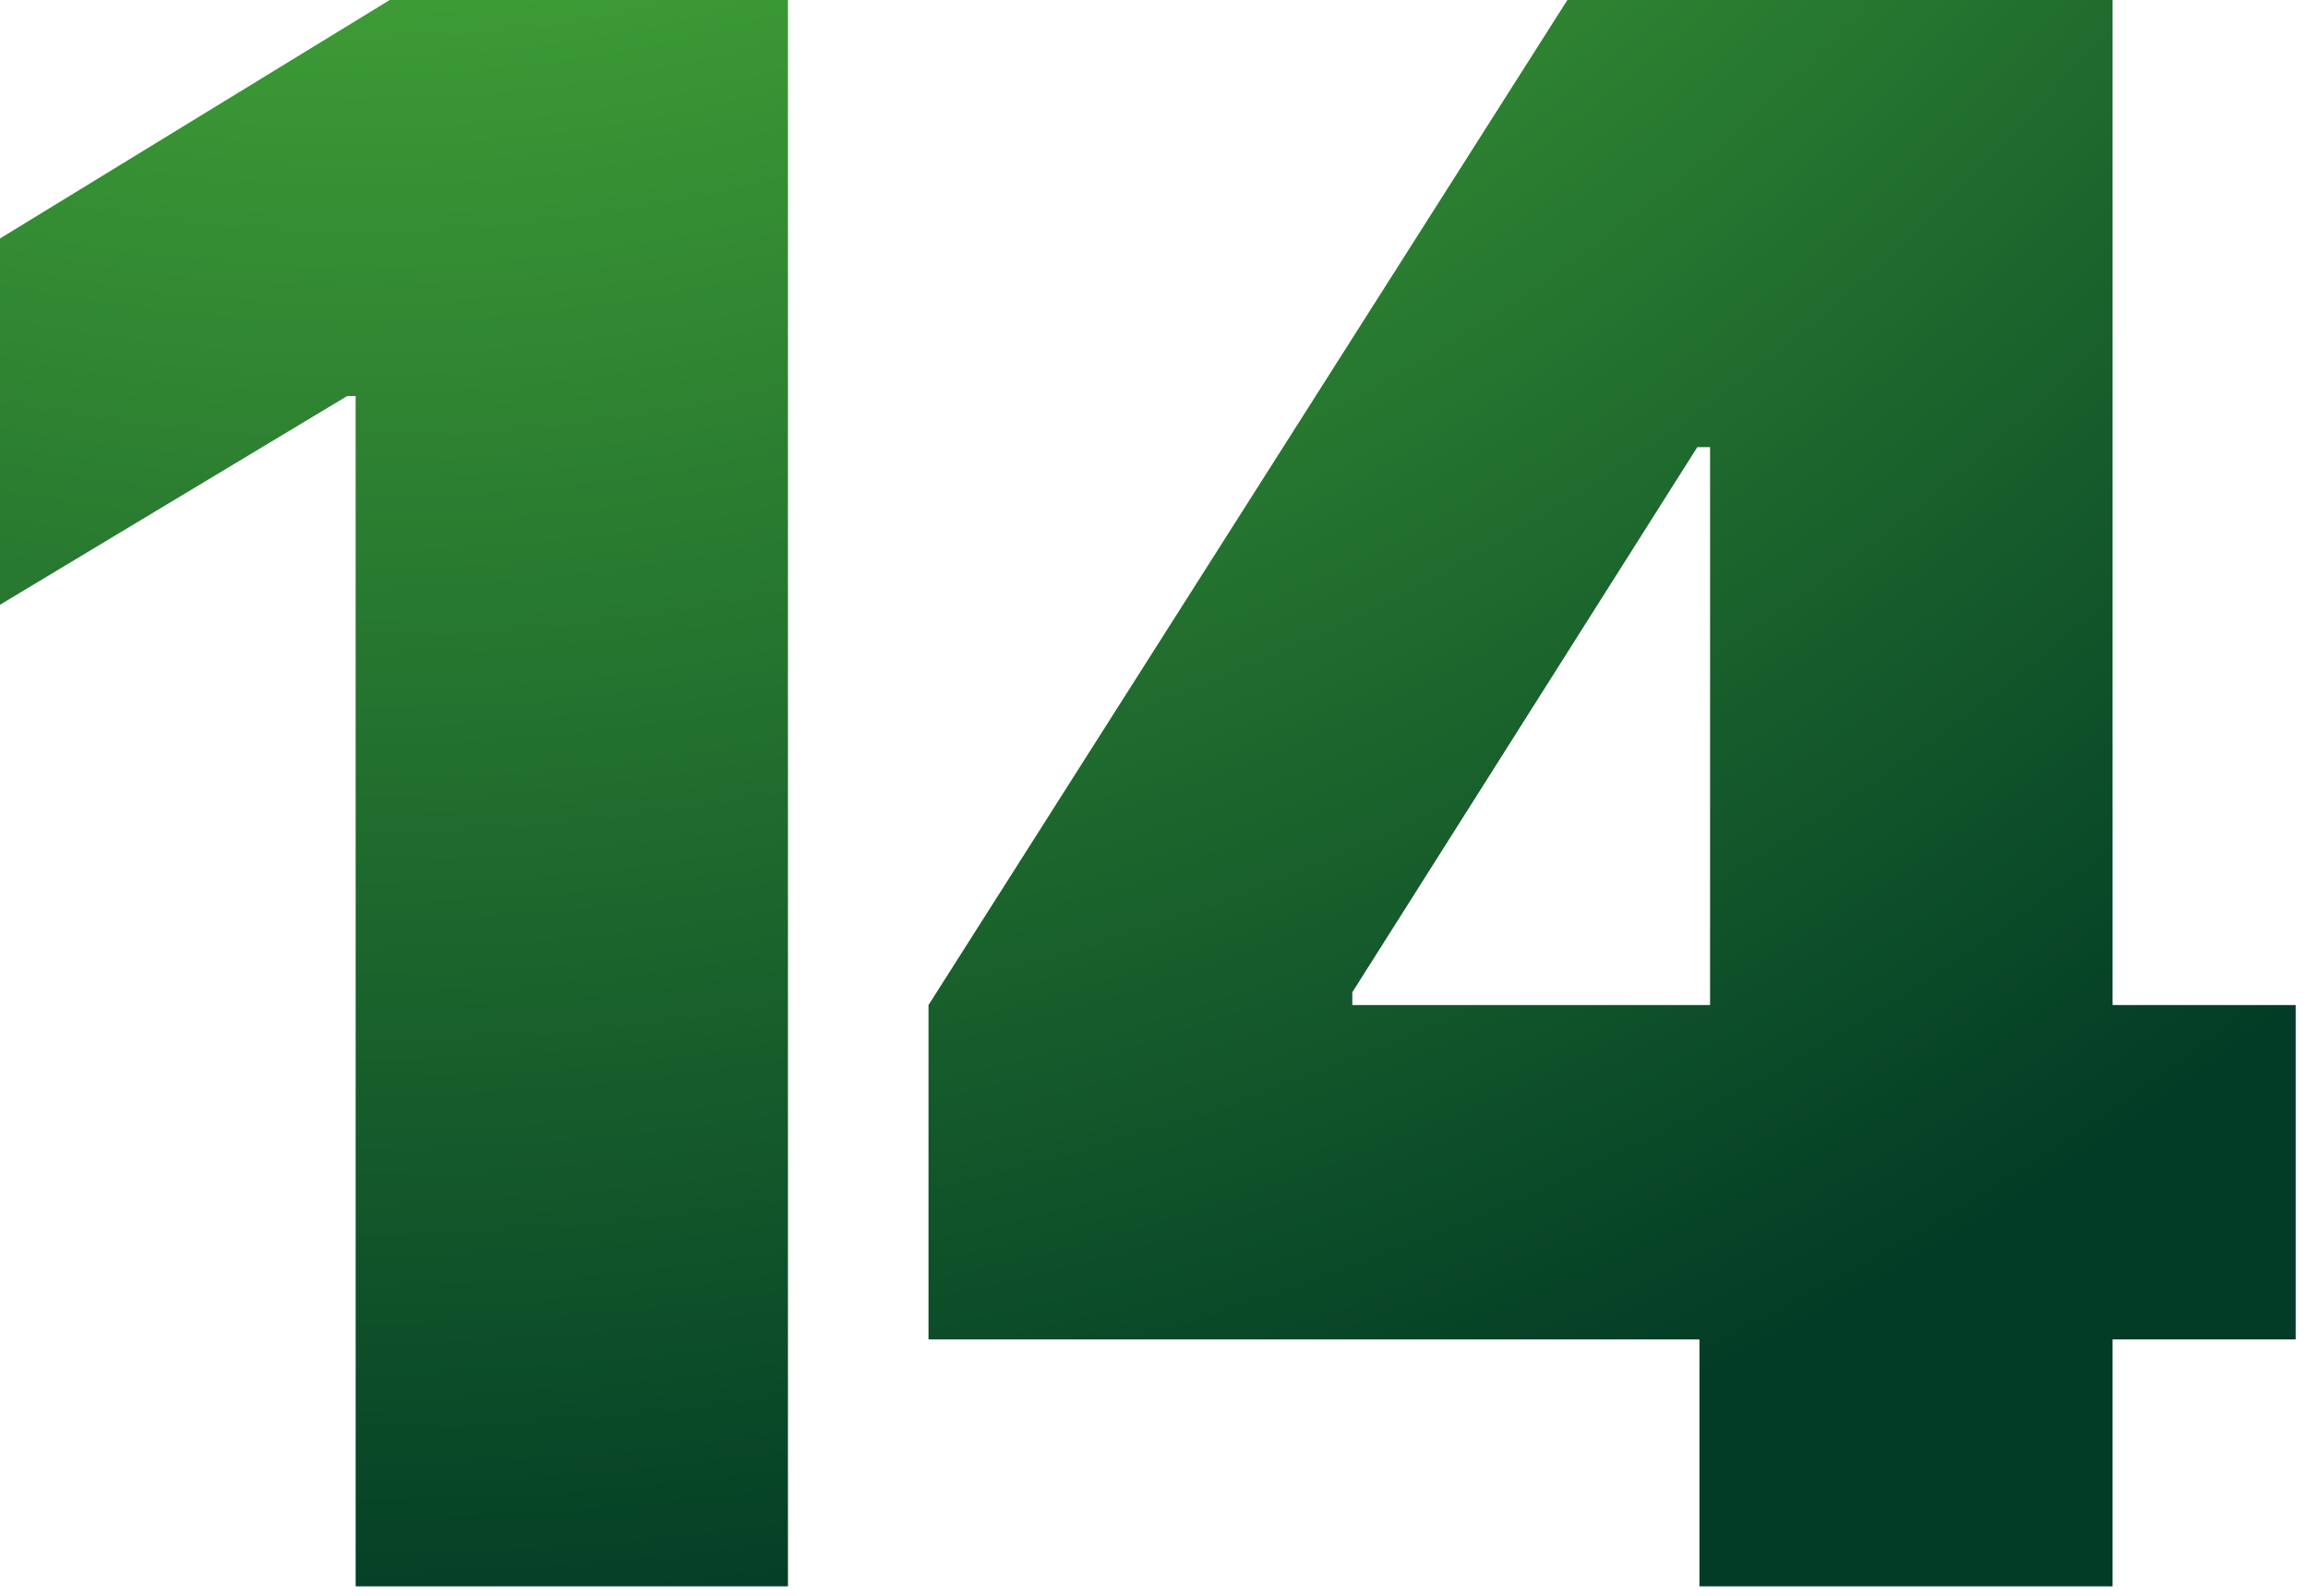 <svg width="107" height="74" viewBox="0 0 107 74" fill="none" xmlns="http://www.w3.org/2000/svg">
<path d="M43.046 62.102V46.601L72.665 0H86.685V20.733H78.688L62.694 46.008V46.601H106.431V62.102H43.046ZM78.787 73.554V57.362L79.28 50.55V0H97.941V73.554H78.787Z" fill="url(#paint0_radial_129_3206)"/>
<path d="M36.53 0V73.554H16.488V18.364H16.093L0 28.04V11.058L18.068 0H36.53Z" fill="url(#paint1_radial_129_3206)"/>
<defs>
<radialGradient id="paint0_radial_129_3206" cx="0" cy="0" r="1" gradientUnits="userSpaceOnUse" gradientTransform="translate(17.571 -67.273) rotate(75.796) scale(145.268 145.268)">
<stop stop-color="#6FEB42"/>
<stop offset="1" stop-color="#023C26"/>
</radialGradient>
<radialGradient id="paint1_radial_129_3206" cx="0" cy="0" r="1" gradientUnits="userSpaceOnUse" gradientTransform="translate(17.571 -67.273) rotate(75.796) scale(145.268 145.268)">
<stop stop-color="#6FEB42"/>
<stop offset="1" stop-color="#023C26"/>
</radialGradient>
</defs>
</svg>
